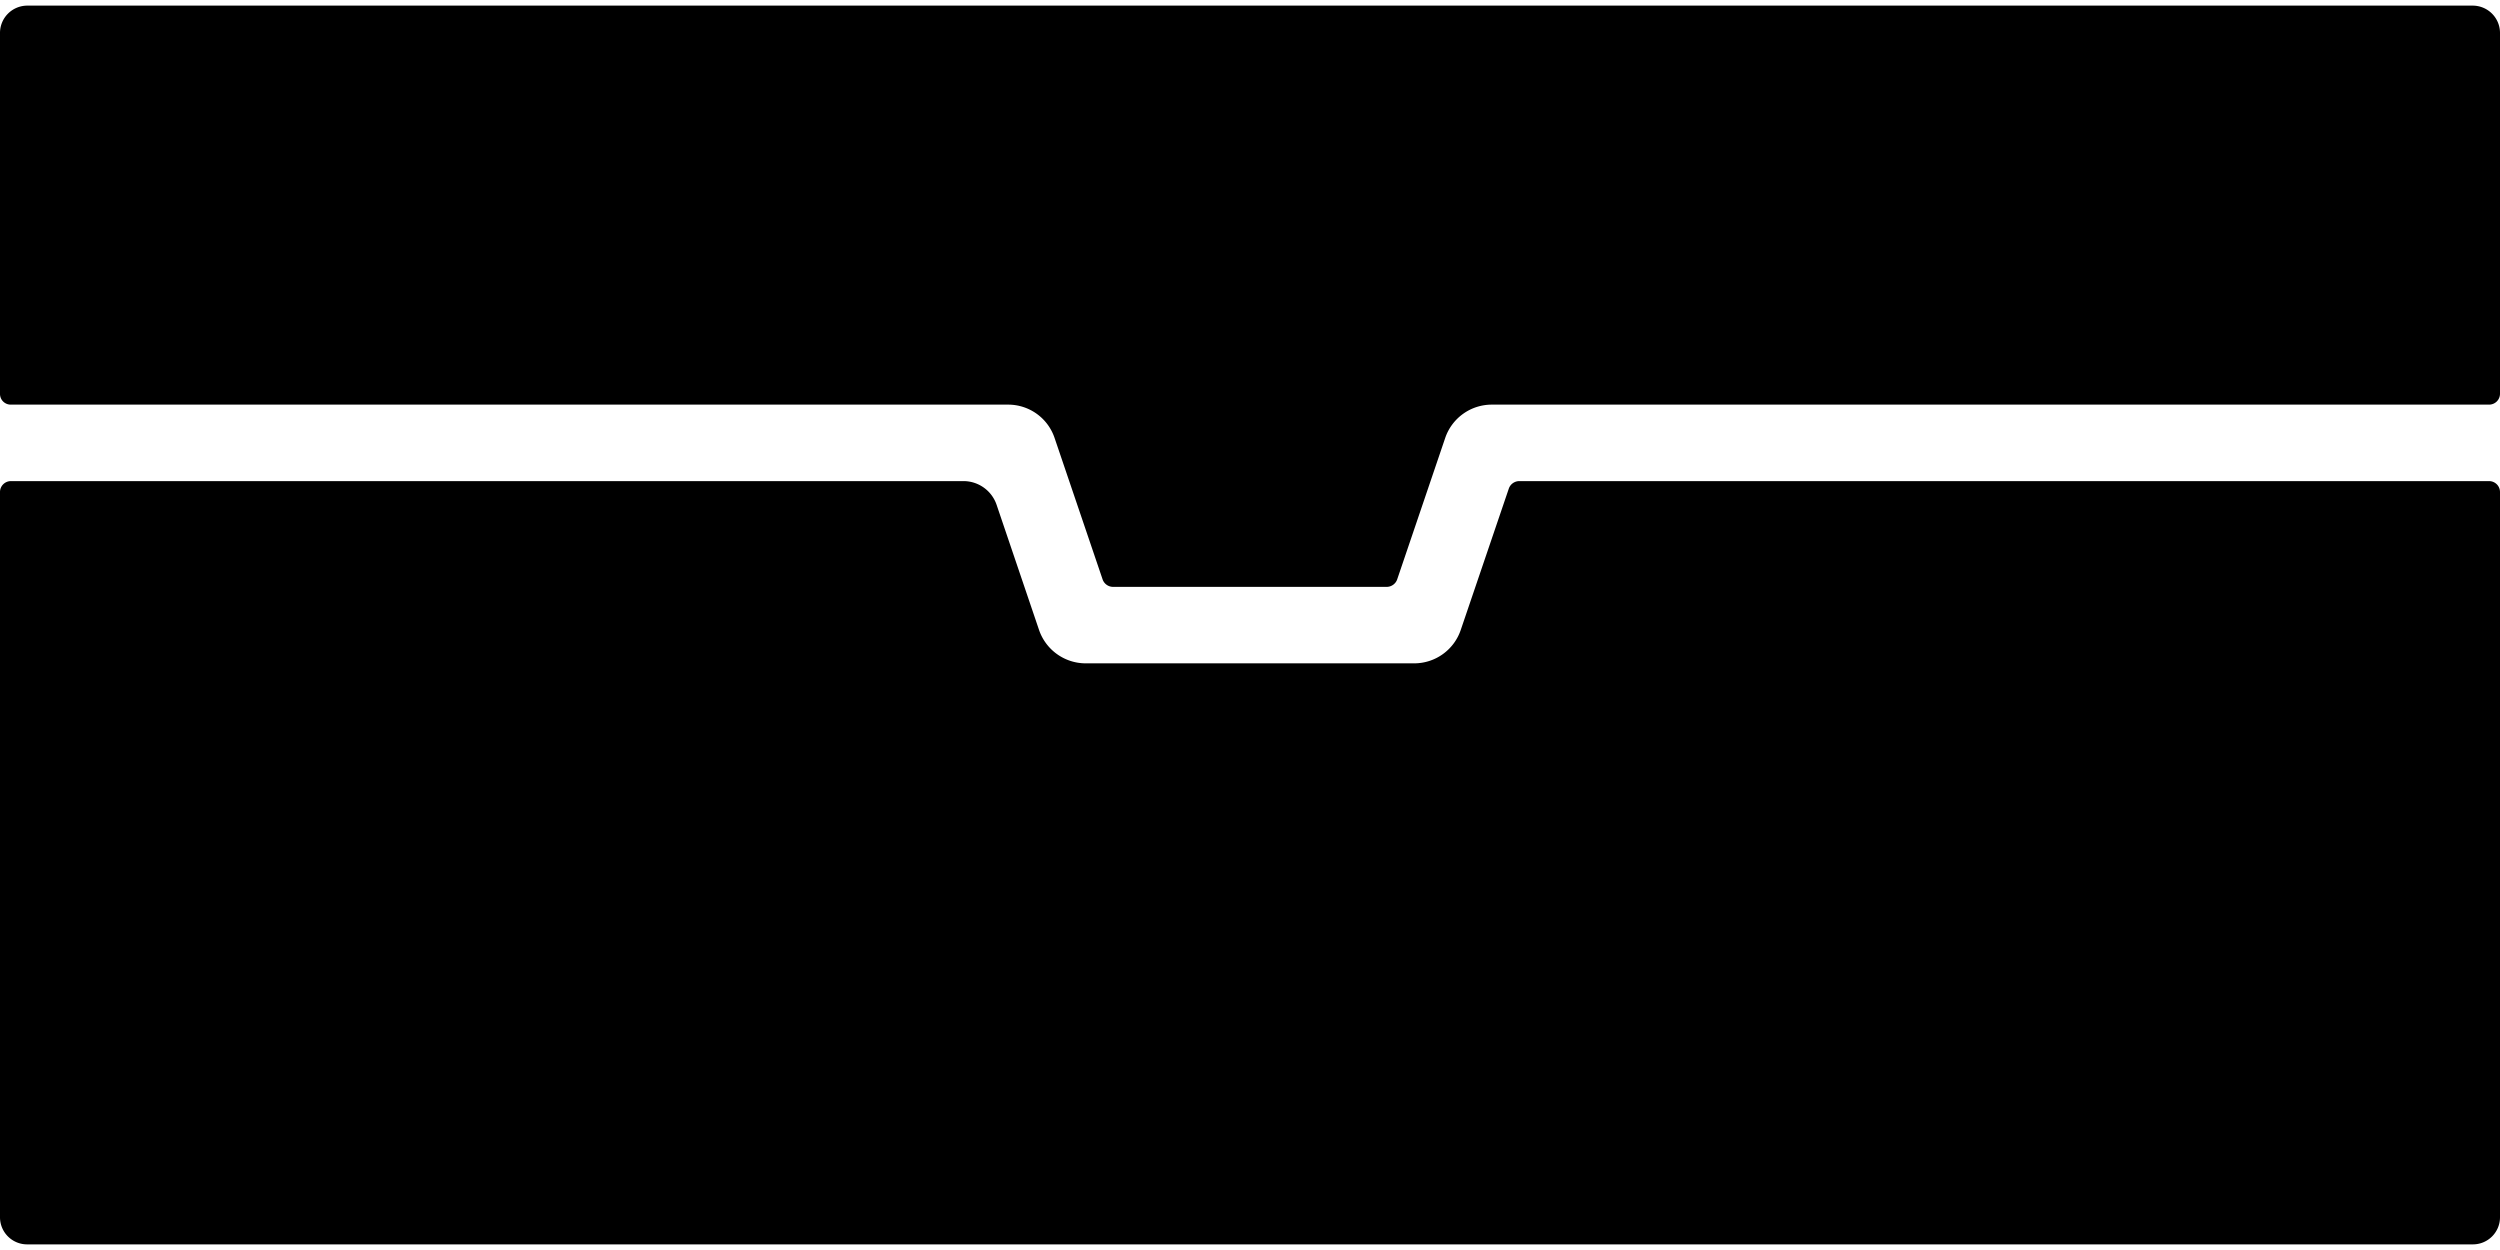<?xml version="1.0" encoding="UTF-8"?>
<svg xmlns="http://www.w3.org/2000/svg" viewBox="0 0 114.41 56.69" width="114" height="57">
  <g id="Calque_2" data-name="Calque 2">
    <g id="Calque_1-2" data-name="Calque 1">
      <g>
        <path d="M66.85,28.57a2.25,2.25,0,0,1-2.12,1.53H49.68a2.26,2.26,0,0,1-2.13-1.53l-1.94-5.72a1.6,1.6,0,0,0-1.52-1.09H.5a.5.5,0,0,0-.5.5V55.45a1.24,1.24,0,0,0,1.24,1.24H113.16a1.24,1.24,0,0,0,1.25-1.24V22.26a.5.5,0,0,0-.5-.5H69.52a.51.51,0,0,0-.47.34Z"/>
        <path d="M48.26,19.78l2.2,6.48a.51.51,0,0,0,.47.34H63.47a.51.51,0,0,0,.47-.34l2.2-6.48a2.25,2.25,0,0,1,2.13-1.52h45.64a.5.5,0,0,0,.5-.49V1.24A1.25,1.25,0,0,0,113.16,0H1.24A1.25,1.25,0,0,0,0,1.24V17.77a.49.49,0,0,0,.5.49H46.14A2.24,2.24,0,0,1,48.26,19.78Z"/>
      </g>
    </g>
  </g>
</svg>
